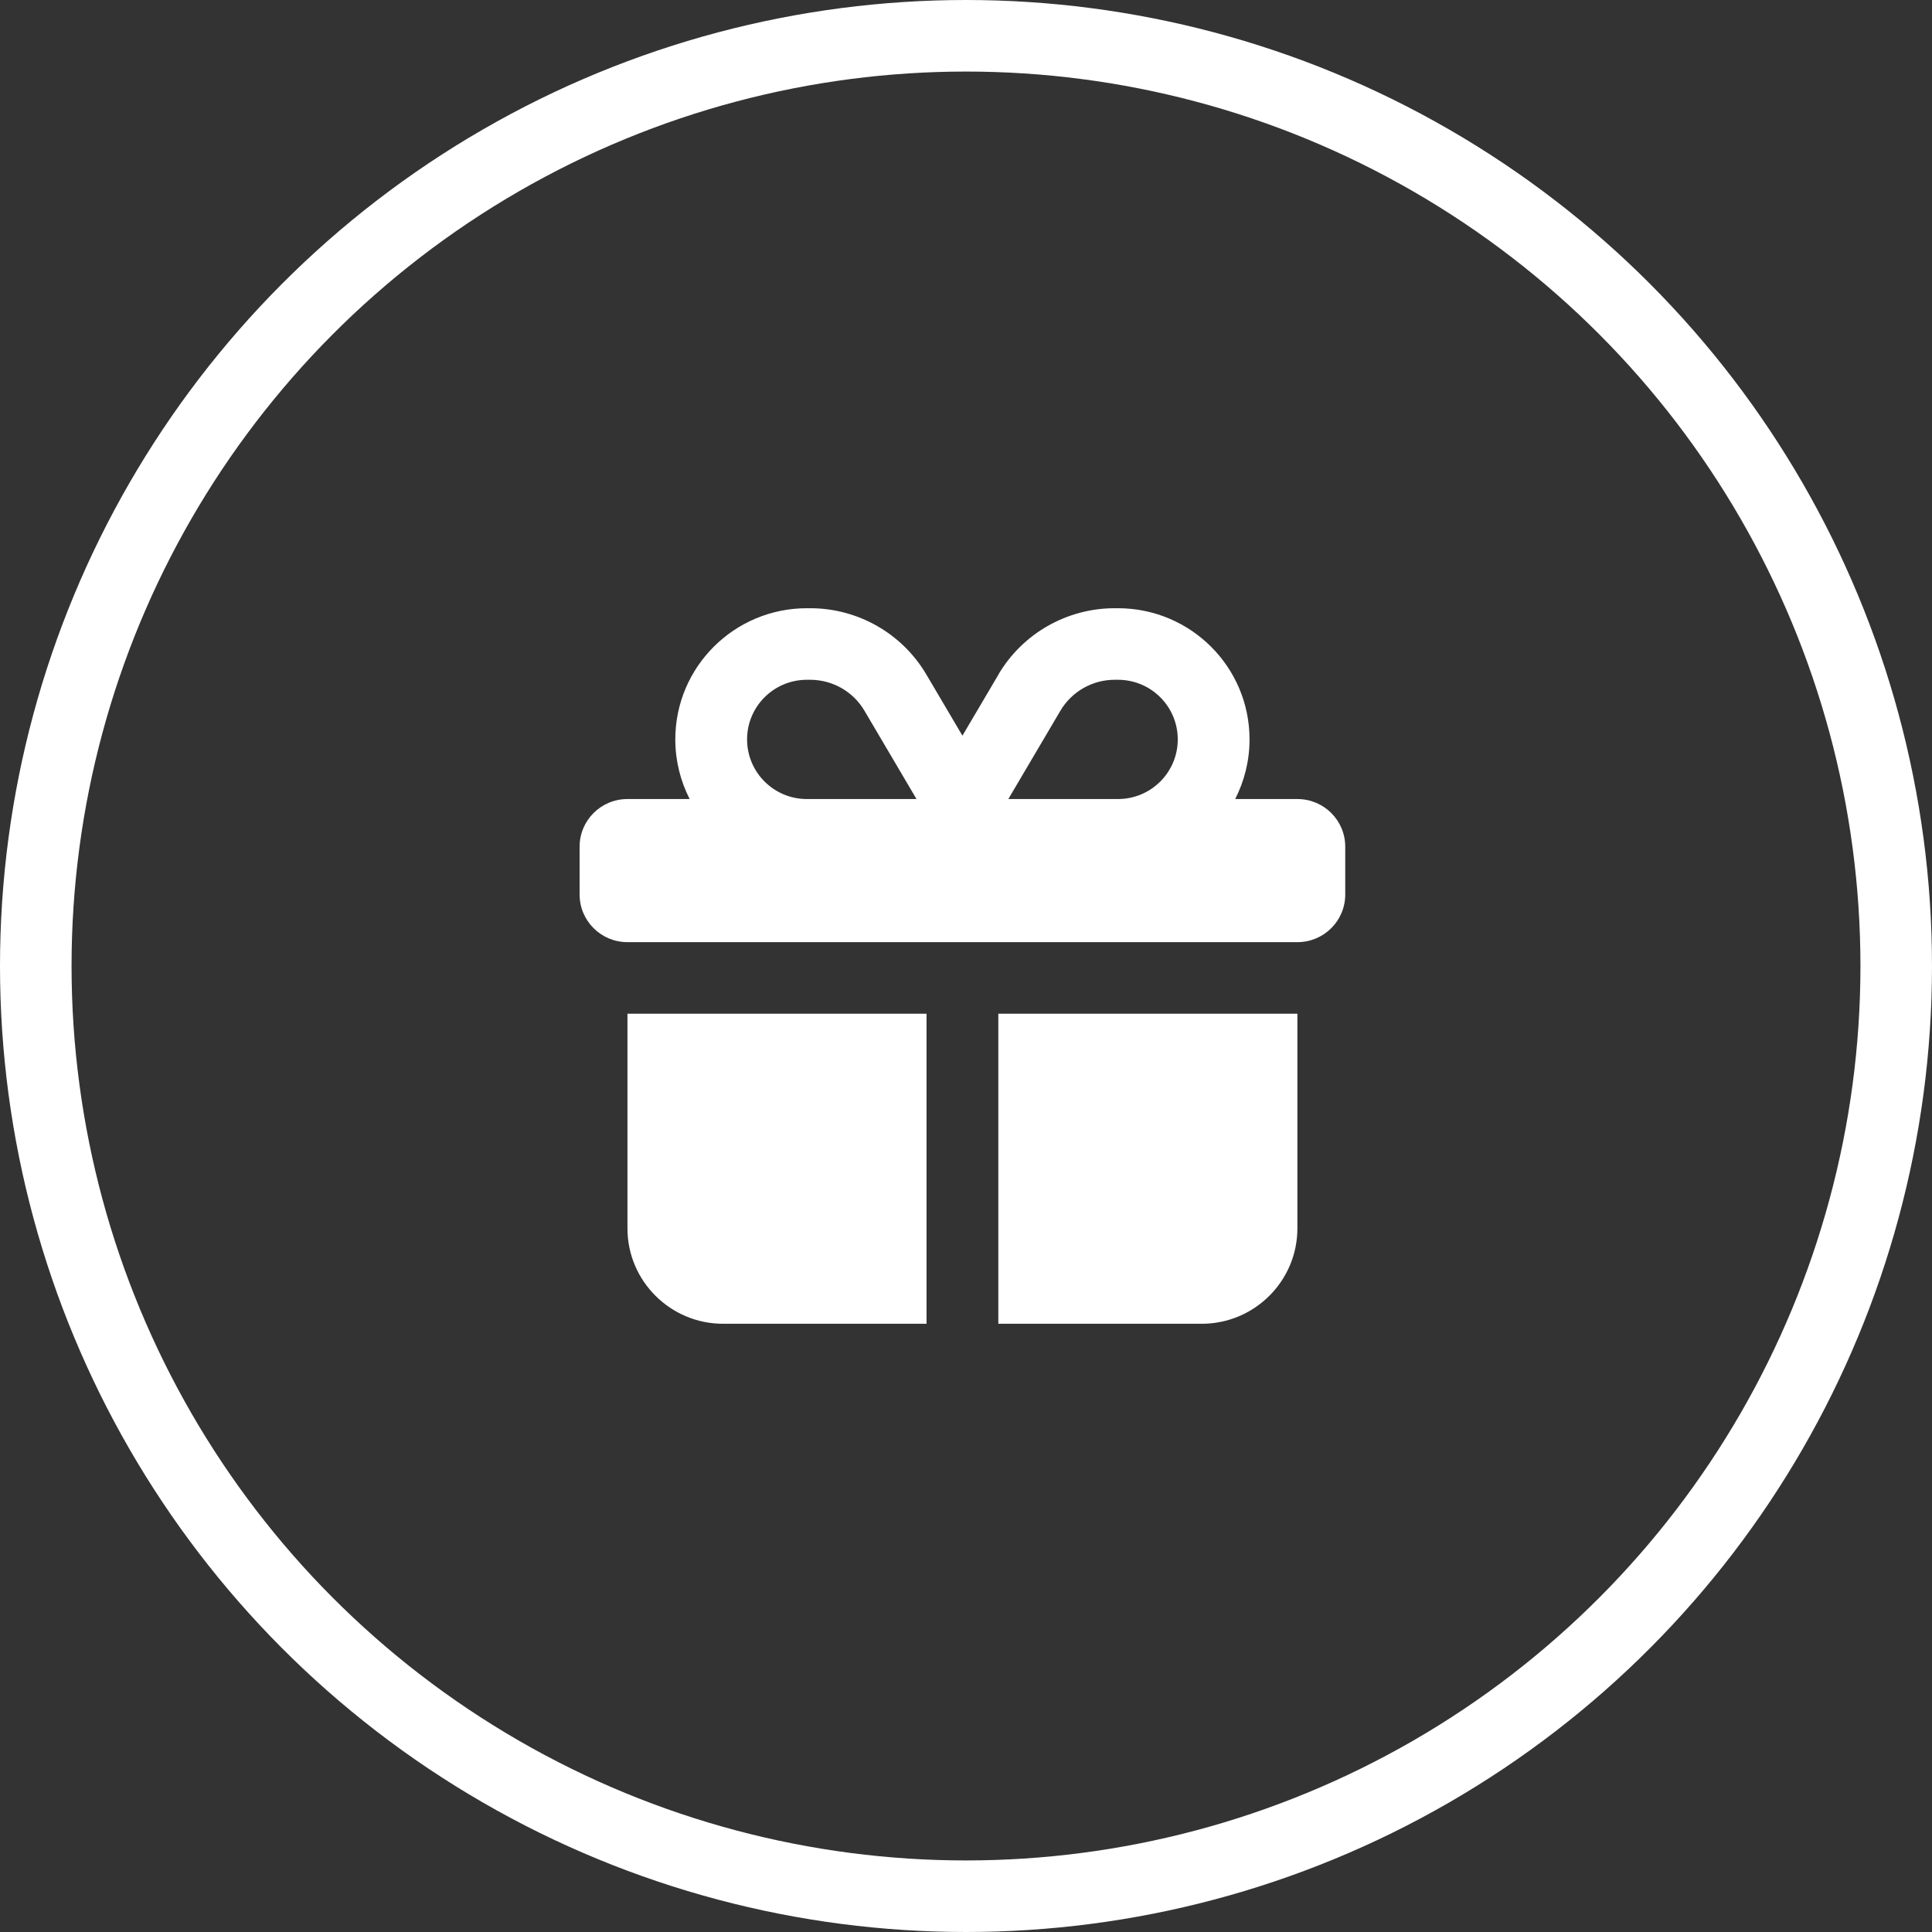 <svg width="270" height="270" viewBox="0 0 270 270" fill="none" xmlns="http://www.w3.org/2000/svg">
<rect x="0" y="0" width="270" height="270" fill="#333333" stroke="none"/>
<circle cx="135" cy="135" r="130" stroke="white" stroke-width="10"/>
<path d="M148.188 99.333C149.777 96.646 152.661 95 155.775 95H156.234C160.853 95 164.594 98.729 164.594 103.333C164.594 107.937 160.853 111.667 156.234 111.667H140.916L148.188 99.333ZM120.812 99.333L128.084 111.667H112.766C108.147 111.667 104.406 107.937 104.406 103.333C104.406 98.729 108.147 95 112.766 95H113.225C116.339 95 119.244 96.646 120.812 99.333ZM139.537 94.271L134.5 102.812L129.463 94.271C126.078 88.521 119.892 85 113.225 85H112.766C102.609 85 94.375 93.208 94.375 103.333C94.375 106.333 95.106 109.167 96.381 111.667H87.688C83.989 111.667 81 114.646 81 118.333V125C81 128.687 83.989 131.667 87.688 131.667H181.312C185.012 131.667 188 128.687 188 125V118.333C188 114.646 185.012 111.667 181.312 111.667H172.619C173.894 109.167 174.625 106.333 174.625 103.333C174.625 93.208 166.391 85 156.234 85H155.775C149.108 85 142.922 88.521 139.537 94.25V94.271ZM181.312 141.667H139.516V185H167.938C175.315 185 181.312 179.021 181.312 171.667V141.667ZM129.484 141.667H87.688V171.667C87.688 179.021 93.685 185 101.062 185H129.484V141.667Z" fill="white"/>
</svg>